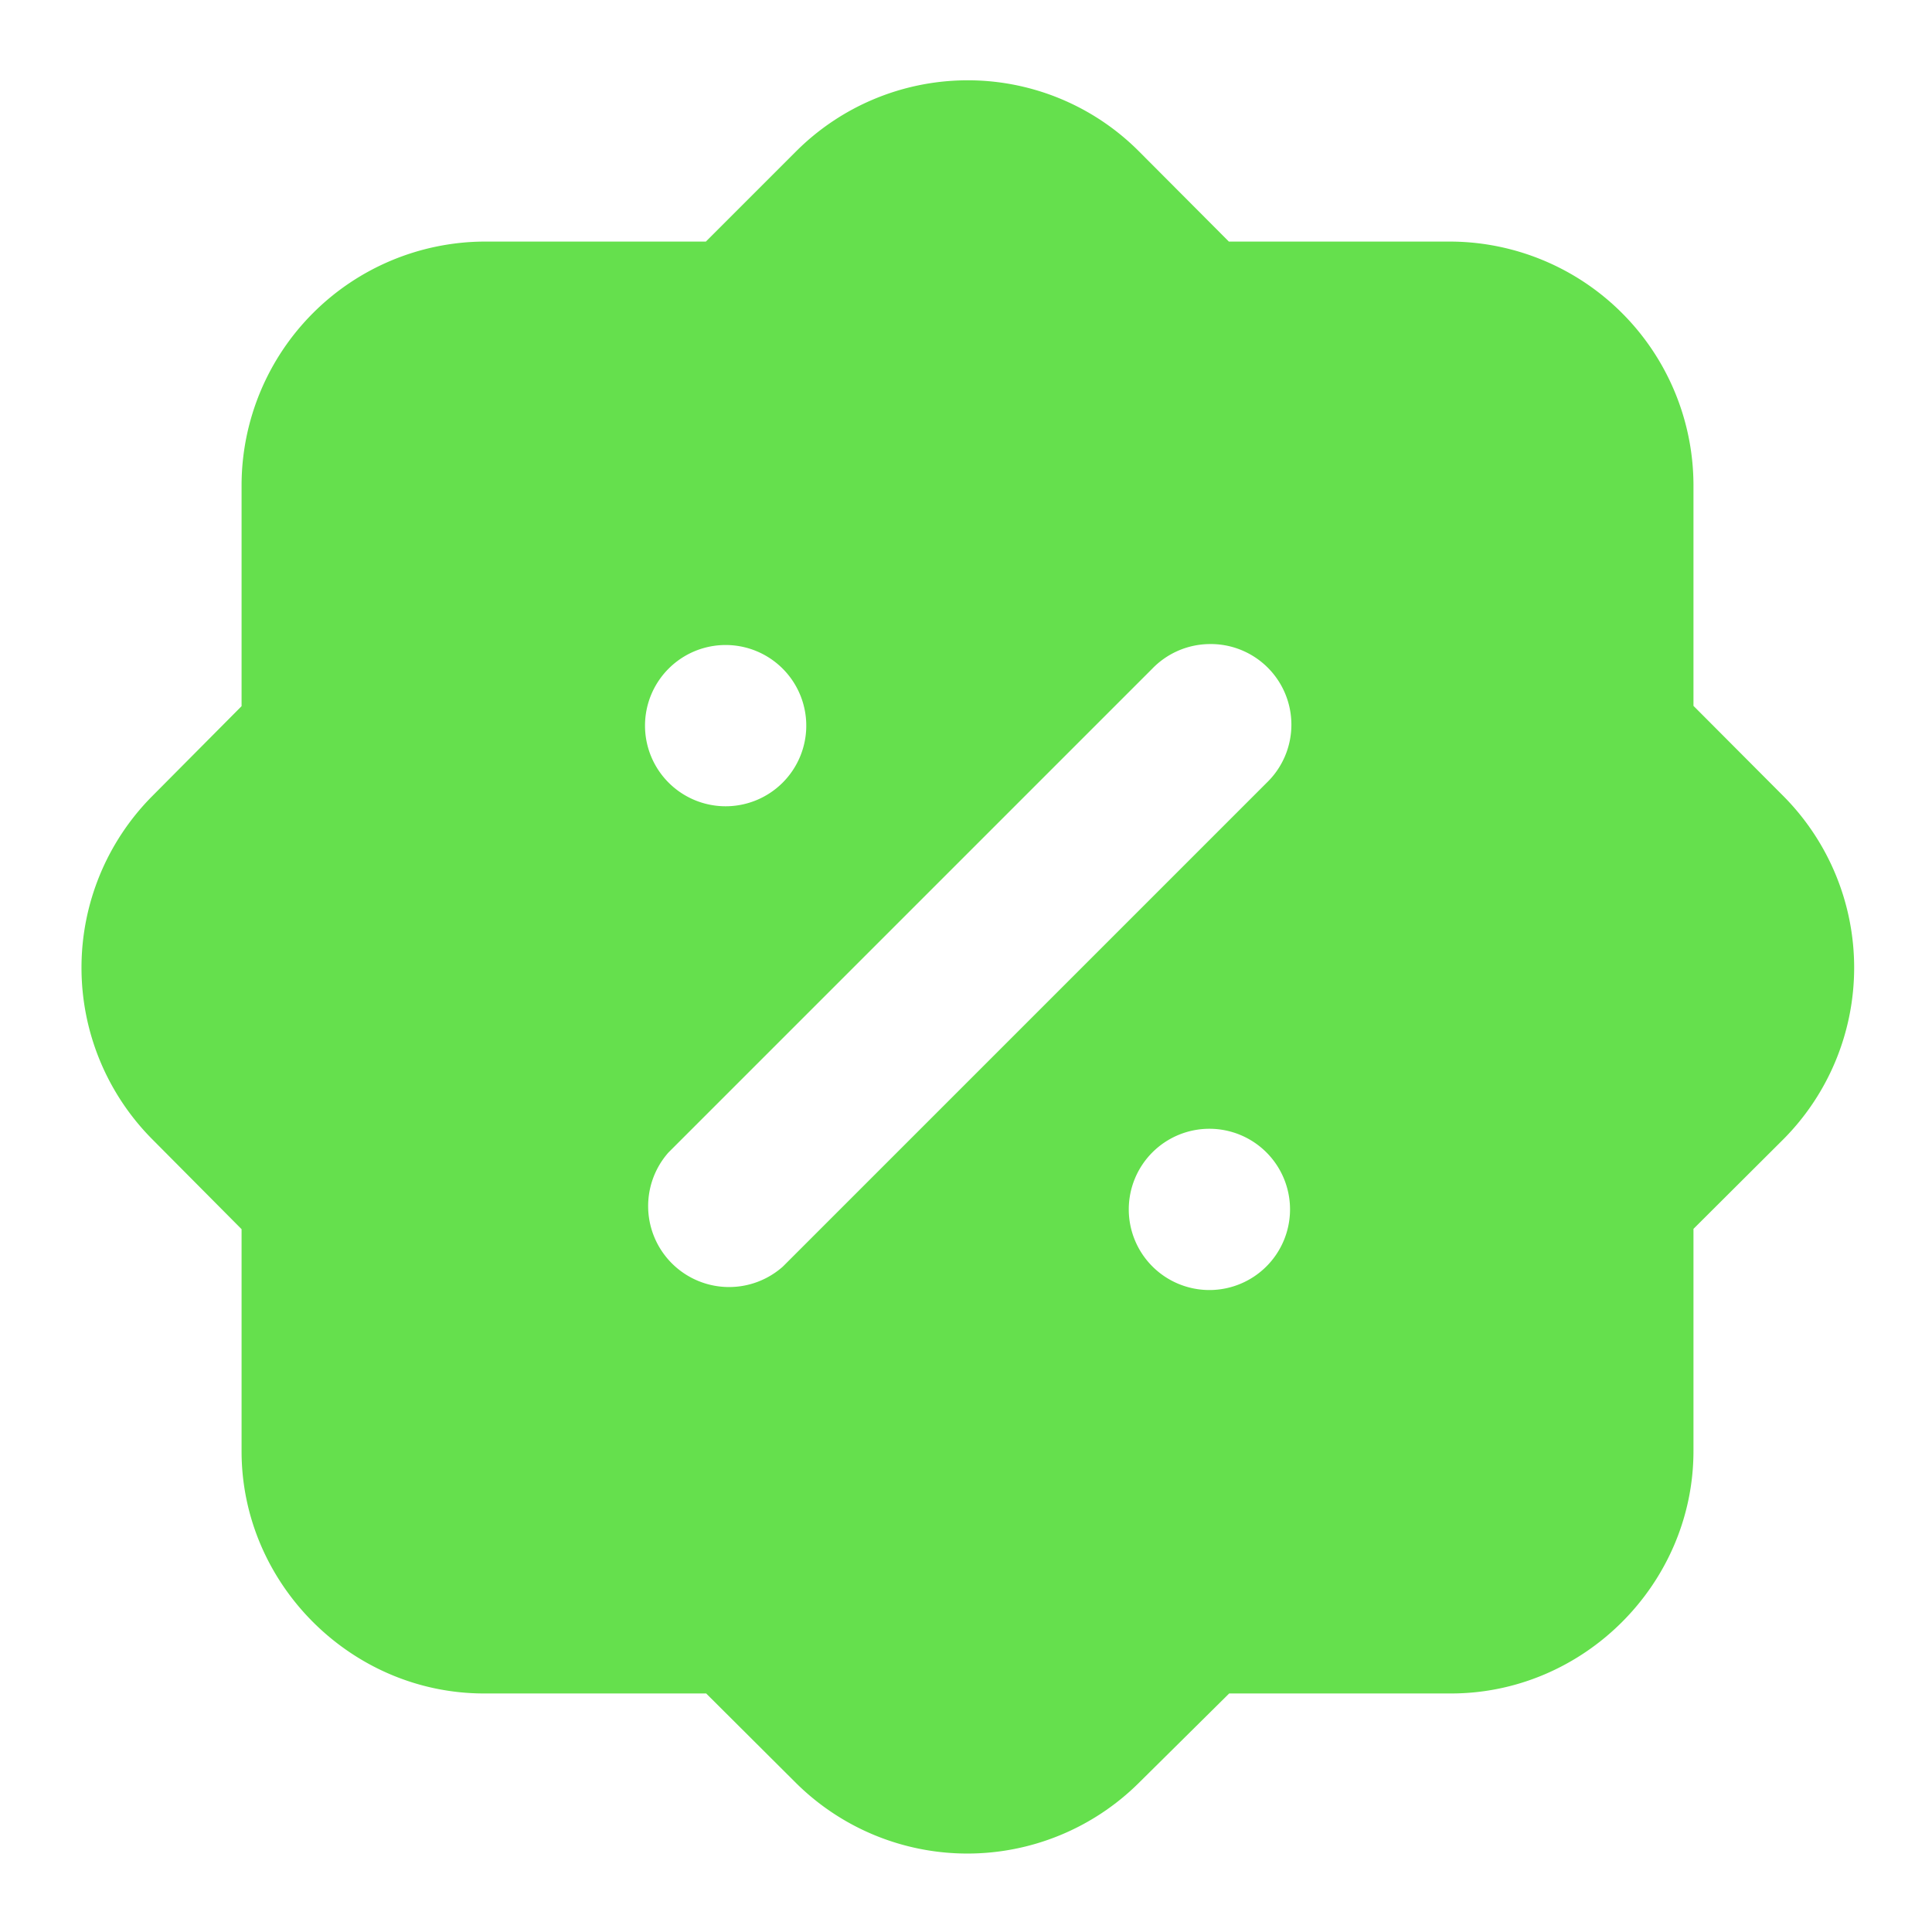 <?xml version="1.0" encoding="UTF-8"?> <svg xmlns="http://www.w3.org/2000/svg" xmlns:xlink="http://www.w3.org/1999/xlink" version="1.1" width="512" height="512" x="0" y="0" viewBox="0 0 6.35 6.35" style="enable-background:new 0 0 512 512" xml:space="preserve"><g><path d="M3.17.264a.798.798 0 0 0-.553.233L2.32.794h-.73a.802.802 0 0 0-.796.797v.73l-.295.297a.8.8 0 0 0 0 1.125l.295.297v.73c0 .435.36.796.797.796h.73l.296.295a.8.8 0 0 0 1.125 0l.298-.295h.729c.436 0 .797-.36.797-.797v-.73l.297-.296a.8.8 0 0 0 0-1.125l-.297-.298v-.729a.802.802 0 0 0-.797-.797h-.73L3.743.497A.794.794 0 0 0 3.17.264zm.8 1.853a.265.265 0 0 1 .193.456l-1.59 1.59a.266.266 0 0 1-.376-.375l1.59-1.59a.265.265 0 0 1 .182-.081zm-1.585.003a.265.265 0 0 1 .265.265.265.265 0 0 1-.265.265.265.265 0 0 1-.265-.265.265.265 0 0 1 .265-.265zm1.59 1.59a.265.265 0 0 1 .265.265.265.265 0 0 1-.265.265.265.265 0 0 1-.265-.265.265.265 0 0 1 .265-.265z" fill="#65e04d" opacity="1" data-original="#000000"></path></g></svg> 